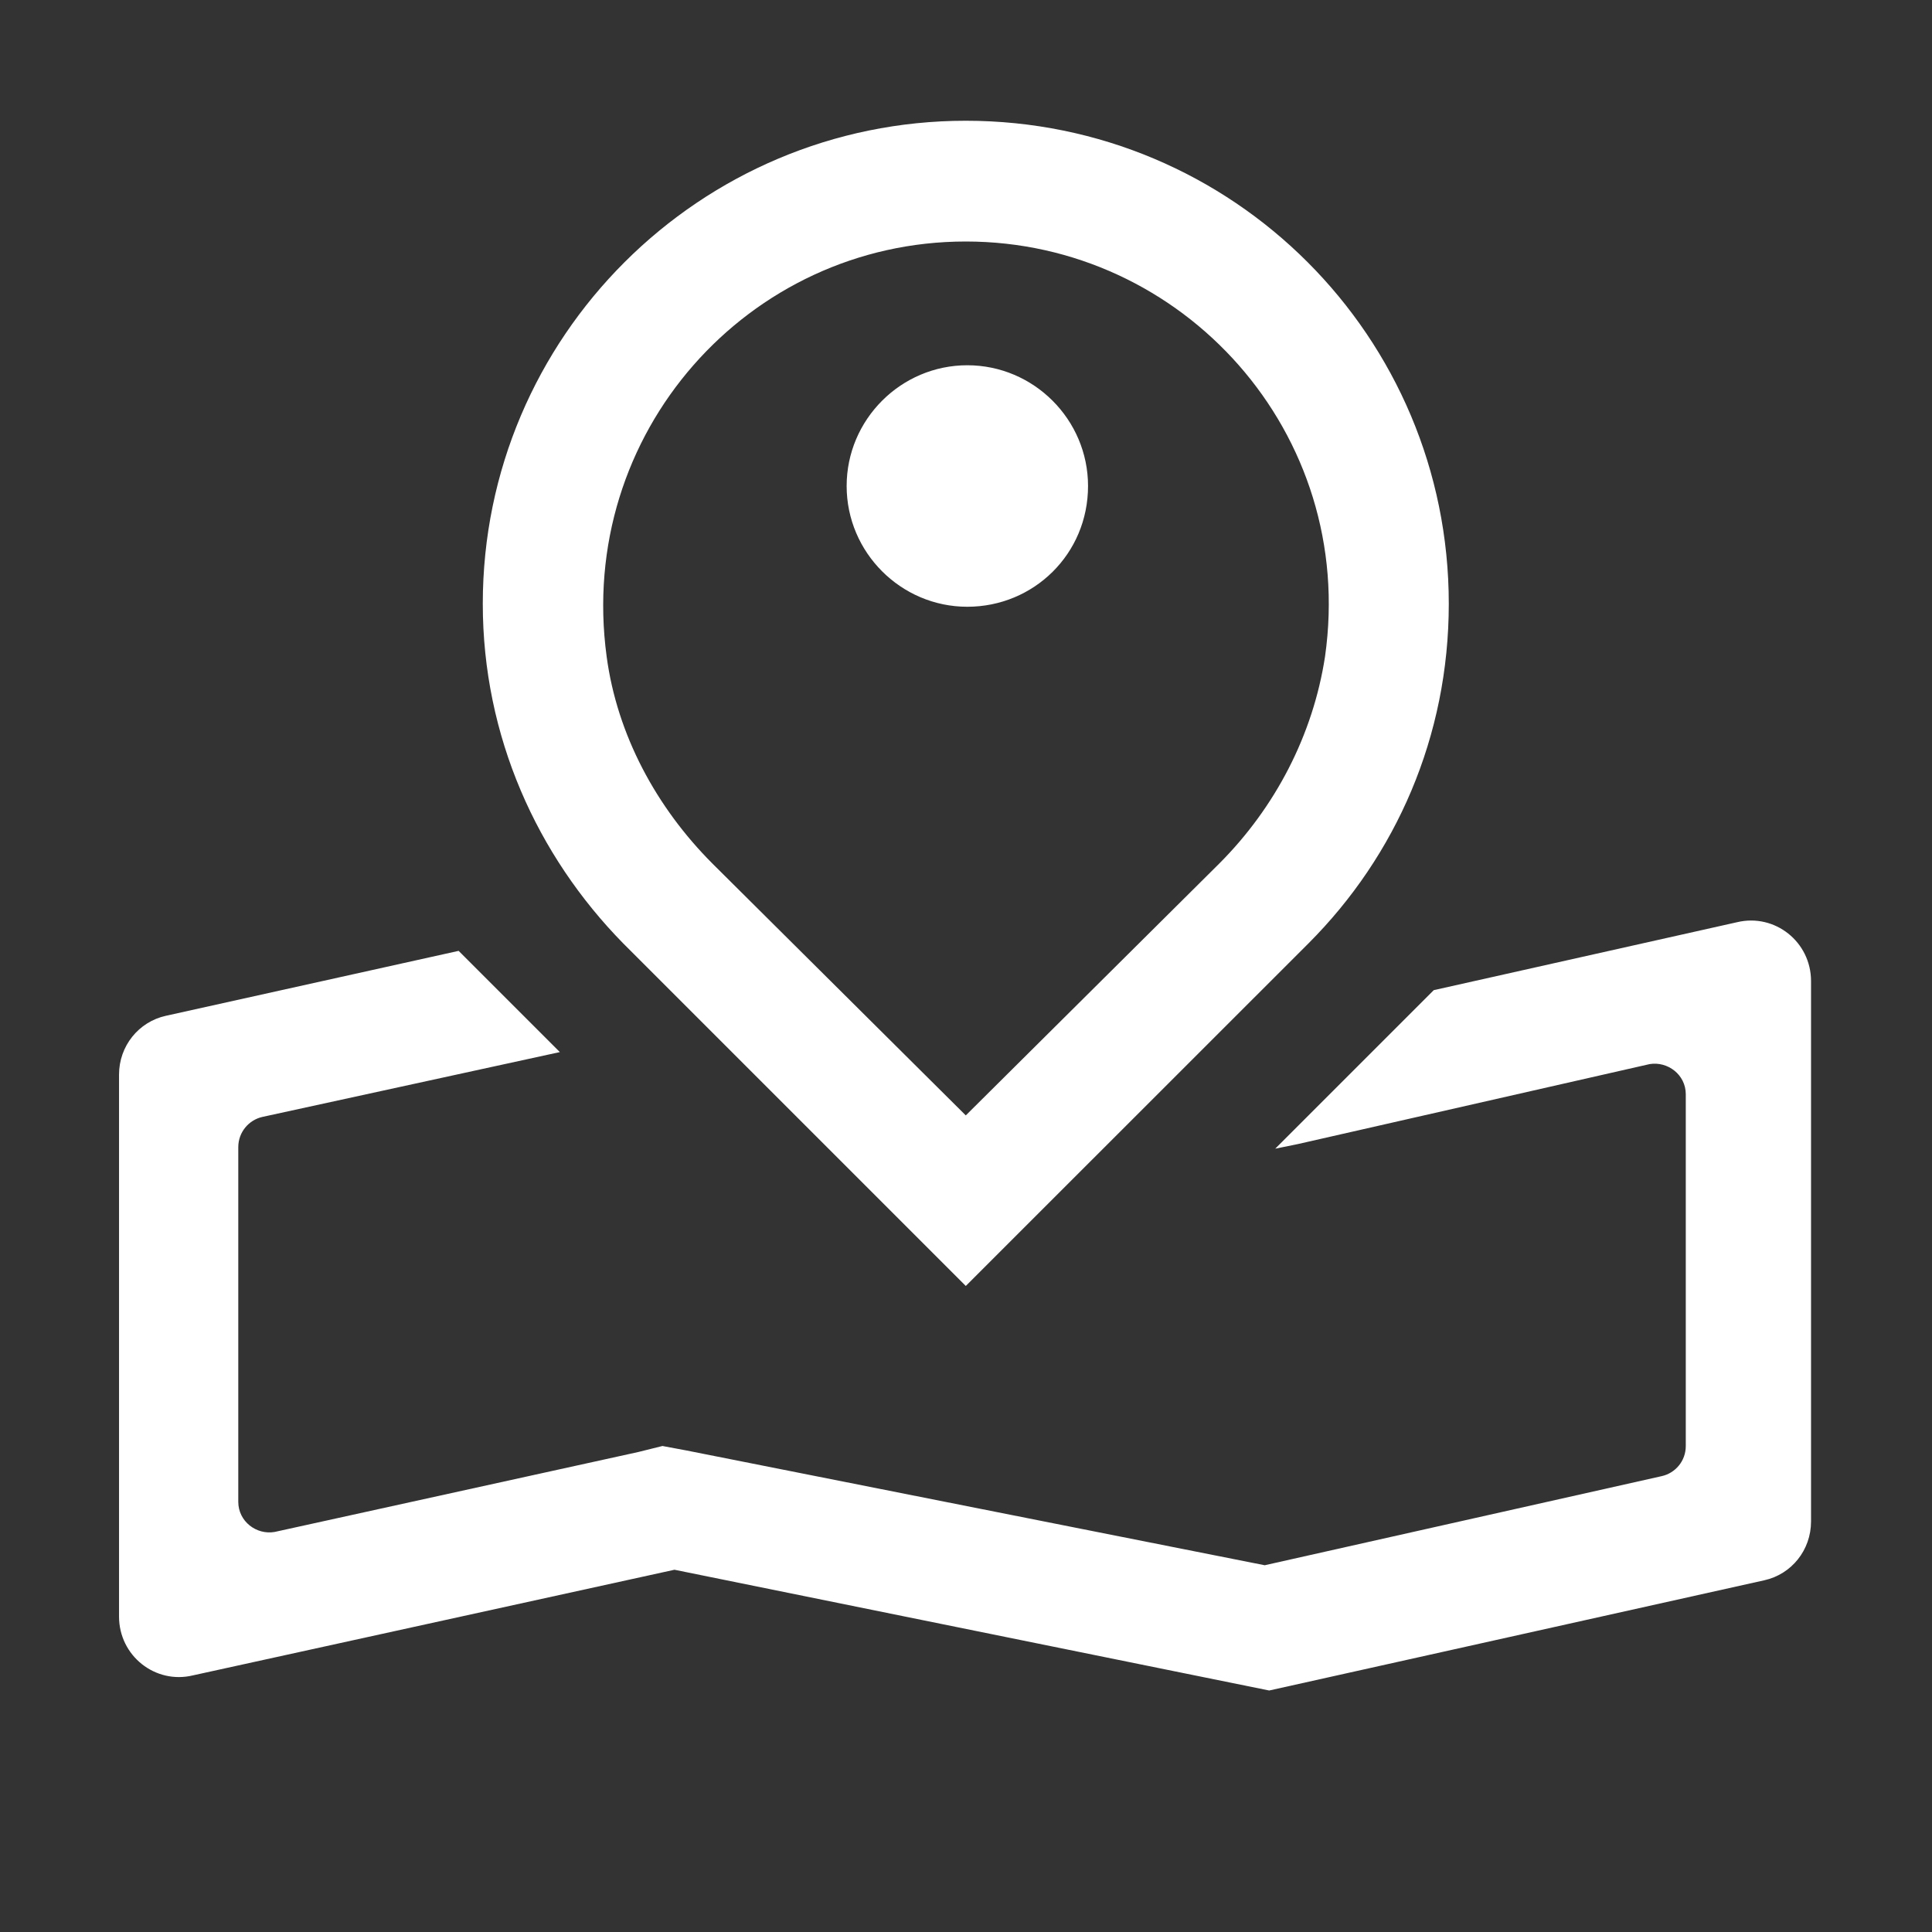 <svg width="18" height="18" viewBox="0 0 18 18" fill="none" xmlns="http://www.w3.org/2000/svg">
<rect x="0" y="0" width="18" height="18" fill="#333333" stroke="none"/>
<path d="M6.284 14.625L1.798 15.609C1.447 15.694 1.109 15.427 1.109 15.061V10.012C1.109 9.745 1.292 9.52 1.545 9.464L4.273 8.859L5.216 9.802L2.445 10.406C2.319 10.434 2.22 10.547 2.22 10.688V13.992C2.22 14.175 2.389 14.302 2.558 14.273L5.947 13.528L6.172 13.472L6.397 13.514L11.783 14.583L15.481 13.753C15.608 13.725 15.706 13.613 15.706 13.472V10.195C15.706 10.012 15.537 9.886 15.369 9.914L12.092 10.659L11.881 10.702L13.358 9.225L16.184 8.592C16.536 8.508 16.873 8.775 16.873 9.141V14.175C16.873 14.442 16.691 14.667 16.438 14.723L11.825 15.75M8.998 2.25C6.973 2.25 5.37 4.036 5.652 6.117C5.75 6.848 6.116 7.523 6.636 8.044L6.65 8.058L8.998 10.392L11.347 8.058L11.361 8.044C11.881 7.523 12.233 6.848 12.345 6.117C12.641 4.036 11.023 2.25 8.998 2.25ZM8.998 1.125C11.488 1.125 13.498 3.136 13.498 5.625C13.498 6.862 13.006 7.973 12.191 8.789L8.998 11.981L5.806 8.789C5.005 7.973 4.498 6.862 4.498 5.625C4.498 3.136 6.523 1.125 8.998 1.125ZM10.137 4.528C10.137 3.909 9.631 3.403 9.012 3.403C8.394 3.403 7.888 3.909 7.888 4.528C7.888 5.147 8.394 5.653 9.012 5.653C9.631 5.653 10.137 5.161 10.137 4.528Z" fill="white"/>
</svg>
